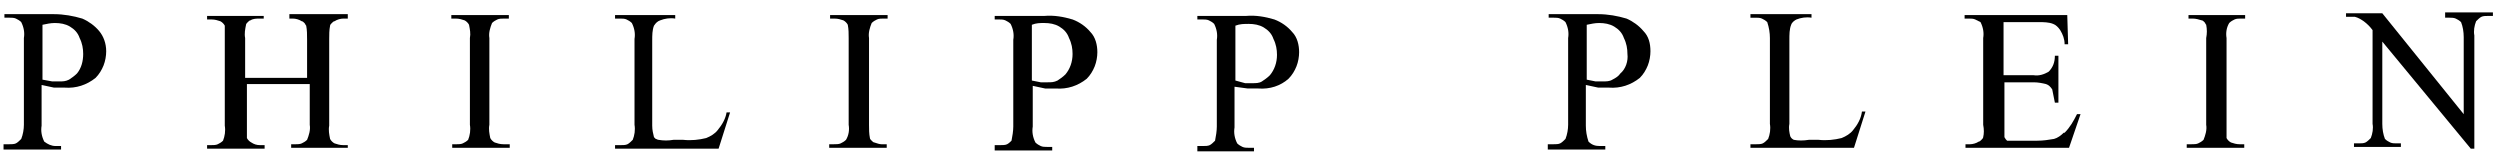 <?xml version="1.0" encoding="utf-8"?>
<!-- Generator: Adobe Illustrator 19.0.0, SVG Export Plug-In . SVG Version: 6.00 Build 0)  -->
<svg version="1.1" id="Vrstva_1" xmlns="http://www.w3.org/2000/svg" xmlns:xlink="http://www.w3.org/1999/xlink" x="0px" y="0px"
	 viewBox="-682 587.6 282.5 17.9" style="enable-background:new -682 587.6 282.5 17.9;" xml:space="preserve">
<g>
	<path d="M-672.7,589.7c-1-0.3-2.1-0.5-3.2-0.5h-5.6v0.4h0.6c0.2,0,0.5,0,0.7,0.1s0.4,0.2,0.6,0.4c0.3,0.6,0.4,1.2,0.3,1.8v9.8
		c0,0.5-0.1,1.1-0.3,1.6c-0.2,0.2-0.4,0.4-0.6,0.5c-0.2,0.1-0.5,0.1-0.8,0.1h-0.6v0.6h6.5v-0.4h-0.6c-0.5,0-0.9-0.2-1.3-0.5
		c-0.3-0.6-0.4-1.2-0.3-1.8v-4.6l1.4,0.3c0.4,0,0.8,0,1.2,0c1.3,0.1,2.5-0.3,3.5-1.1c0.4-0.4,0.7-0.9,0.9-1.4
		c0.2-0.5,0.3-1.1,0.3-1.6c0-0.9-0.3-1.7-0.8-2.3C-671.3,590.5-672,590-672.7,589.7L-672.7,589.7z M-673.3,595.9
		c-0.3,0.3-0.6,0.5-0.9,0.7c-0.4,0.2-0.7,0.2-1.1,0.2c-0.3,0-0.5,0-0.8,0l-1.1-0.2v-6.2c0.5-0.1,0.9-0.2,1.4-0.2
		c0.6,0,1.2,0.1,1.7,0.4c0.5,0.3,0.9,0.7,1.1,1.3c0.3,0.6,0.4,1.2,0.4,1.8C-672.6,594.5-672.8,595.3-673.3,595.9"/>
	<path d="M-649.4,589.7h0.5c0.3,0,0.7,0.1,1,0.3c0.1,0,0.2,0.1,0.3,0.2c0.1,0.1,0.1,0.2,0.2,0.3c0.1,0.5,0.1,1,0.1,1.6v4.3h-7v-4.5
		c-0.1-0.5,0-1,0.1-1.5c0-0.1,0.1-0.2,0.2-0.3c0.1-0.1,0.2-0.2,0.3-0.2c0.3-0.2,0.7-0.2,1-0.2h0.5v-0.3h-6.4v0.4h0.5
		c0.4,0,0.7,0.1,1,0.2c0.2,0.1,0.4,0.3,0.5,0.5c0,0.5,0,1,0,1.5v9.8c0.1,0.6,0,1.2-0.2,1.7c-0.2,0.2-0.4,0.3-0.6,0.4
		c-0.2,0.1-0.5,0.1-0.8,0.1h-0.4v0.4h6.5v-0.4h-0.5c-0.4,0-0.7-0.1-1-0.3c-0.2-0.1-0.4-0.3-0.5-0.5c0-0.5,0-1,0-1.5v-4.6h7.1v4.6
		c0.1,0.6-0.1,1.2-0.3,1.7c-0.2,0.2-0.4,0.3-0.6,0.4c-0.2,0.1-0.5,0.1-0.7,0.1h-0.5v0.4h6.4V604h-0.5c-0.4,0-0.7-0.1-1-0.2
		c-0.2-0.1-0.4-0.3-0.5-0.5c-0.1-0.5-0.2-1-0.1-1.5V592c0-0.5,0-1,0.1-1.5c0-0.1,0.1-0.2,0.2-0.3c0.1-0.1,0.2-0.2,0.3-0.2
		c0.3-0.2,0.7-0.3,1-0.3h0.5v-0.5h-6.6V589.7z"/>
	<path d="M-626.1,603.7c-0.2-0.1-0.4-0.3-0.5-0.5c-0.1-0.5-0.2-1-0.1-1.5v-9.8c-0.1-0.6,0.1-1.2,0.3-1.7c0.2-0.2,0.4-0.3,0.6-0.4
		c0.2-0.1,0.5-0.1,0.8-0.1h0.5v-0.4h-6.5v0.4h0.5c0.4,0,0.7,0.1,1,0.2c0.2,0.1,0.4,0.3,0.5,0.5c0.1,0.5,0.2,1,0.1,1.5v9.8
		c0.1,0.6,0,1.2-0.2,1.7c-0.2,0.2-0.4,0.3-0.6,0.4c-0.2,0.1-0.5,0.1-0.7,0.1h-0.5v0.4h6.5v-0.4h-0.7
		C-625.5,603.9-625.8,603.8-626.1,603.7"/>
	<path d="M-600.9,602.3c-0.3,0.4-0.8,0.7-1.3,0.9c-0.8,0.2-1.7,0.3-2.6,0.2h-1.1c-0.6,0.1-1.1,0.1-1.7,0c-0.1,0-0.2-0.1-0.3-0.1
		c-0.1-0.1-0.1-0.1-0.2-0.2c-0.1-0.4-0.2-0.8-0.2-1.3v-9.6c0-0.6,0-1.2,0.2-1.7c0.2-0.3,0.4-0.5,0.7-0.6c0.5-0.2,1.1-0.3,1.7-0.2
		v-0.4h-6.8v0.4h0.6c0.2,0,0.5,0,0.7,0.1c0.2,0.1,0.4,0.2,0.6,0.4c0.3,0.6,0.4,1.2,0.3,1.8v9.7c0.1,0.6,0,1.2-0.2,1.7
		c-0.2,0.2-0.4,0.4-0.6,0.5c-0.2,0.1-0.5,0.1-0.8,0.1h-0.6v0.4h11.7l1.3-4.1h-0.4C-600,601-600.4,601.7-600.9,602.3"/>
	<path d="M-583.2,603.7c-0.1,0-0.2-0.1-0.3-0.2c-0.1-0.1-0.2-0.2-0.2-0.3c-0.1-0.5-0.1-1-0.1-1.5v-9.8c-0.1-0.6,0.1-1.2,0.3-1.7
		c0.2-0.2,0.4-0.3,0.6-0.4c0.2-0.1,0.5-0.1,0.7-0.1h0.5v-0.4h-6.5v0.4h0.5c0.4,0,0.7,0.1,1,0.2c0.2,0.1,0.4,0.3,0.5,0.5
		c0.1,0.5,0.1,1,0.1,1.5v9.8c0.1,0.6,0,1.2-0.3,1.7c-0.2,0.2-0.4,0.3-0.6,0.4c-0.2,0.1-0.5,0.1-0.8,0.1h-0.5v0.4h6.5v-0.4h-0.6
		C-582.6,603.9-582.9,603.8-583.2,603.7"/>
	<path d="M-567.6,603.4c-0.2,0.2-0.4,0.4-0.6,0.5c-0.2,0.1-0.5,0.1-0.8,0.1h-0.6v0.6h6.5v-0.4h-0.6c-0.2,0-0.5,0-0.7-0.1
		c-0.2-0.1-0.4-0.2-0.6-0.4c-0.3-0.6-0.4-1.2-0.3-1.8v-4.6l1.4,0.3c0.4,0,0.8,0,1.2,0c1.3,0.1,2.5-0.3,3.5-1.1
		c0.4-0.4,0.7-0.9,0.9-1.4c0.2-0.5,0.3-1.1,0.3-1.6c0-0.8-0.2-1.7-0.8-2.3c-0.5-0.6-1.2-1.1-2-1.4c-1-0.3-2.1-0.5-3.2-0.4h-5.6v0.4
		h0.5c0.2,0,0.5,0,0.7,0.1c0.2,0.1,0.4,0.2,0.6,0.4c0.3,0.6,0.4,1.2,0.3,1.8v9.8c0,0.5-0.1,1.1-0.2,1.6L-567.6,603.4z M-565.4,596.6
		v-6.2c0.5-0.2,0.9-0.2,1.4-0.2c0.6,0,1.2,0.1,1.7,0.4c0.5,0.3,0.9,0.7,1.1,1.3c0.3,0.6,0.4,1.2,0.4,1.8c0,0.9-0.3,1.7-0.8,2.3
		c-0.3,0.3-0.6,0.5-0.9,0.7c-0.4,0.2-0.7,0.2-1.1,0.2c-0.3,0-0.5,0-0.8,0l-1-0.2"/>
	<path d="M-541,597.6c0.4,0,0.8,0,1.2,0c1.3,0.1,2.5-0.3,3.4-1.1c0.4-0.4,0.7-0.9,0.9-1.4c0.2-0.5,0.3-1.1,0.3-1.6
		c0-0.8-0.2-1.7-0.8-2.3c-0.5-0.6-1.2-1.1-2-1.4c-1-0.3-2.1-0.5-3.2-0.4h-5.5v0.4h0.6c0.2,0,0.5,0,0.7,0.1s0.4,0.2,0.6,0.4
		c0.3,0.6,0.4,1.2,0.3,1.8v9.8c0,0.5-0.1,1.1-0.2,1.6c-0.2,0.2-0.4,0.4-0.6,0.5c-0.2,0.1-0.5,0.1-0.8,0.1h-0.6v0.6h6.4v-0.4h-0.6
		c-0.2,0-0.5,0-0.7-0.1c-0.2-0.1-0.4-0.2-0.6-0.4c-0.3-0.6-0.4-1.2-0.3-1.8v-4.6L-541,597.6L-541,597.6z M-542.4,596.7v-6.2
		c0.5-0.2,1-0.2,1.5-0.2c0.6,0,1.2,0.1,1.7,0.4c0.5,0.3,0.9,0.7,1.1,1.3c0.3,0.6,0.4,1.2,0.4,1.8c0,0.9-0.3,1.7-0.8,2.3
		c-0.3,0.3-0.6,0.5-0.9,0.7c-0.3,0.2-0.7,0.2-1.1,0.2c-0.3,0-0.5,0-0.8,0L-542.4,596.7"/>
	<path d="M-498.2,589.7c-1-0.3-2.1-0.5-3.2-0.5h-5.6v0.4h0.6c0.2,0,0.5,0,0.7,0.1c0.2,0.1,0.4,0.2,0.6,0.4c0.3,0.6,0.4,1.2,0.3,1.8
		v9.8c0,0.5-0.1,1.1-0.3,1.6c-0.2,0.2-0.4,0.4-0.6,0.5c-0.2,0.1-0.5,0.1-0.8,0.1h-0.6v0.6h6.5v-0.4h-0.6c-0.5,0-0.9-0.1-1.3-0.5
		c-0.2-0.6-0.3-1.2-0.3-1.8v-4.6l1.4,0.3c0.4,0,0.8,0,1.2,0c1.3,0.1,2.5-0.3,3.5-1.1c0.4-0.4,0.7-0.9,0.9-1.4
		c0.2-0.5,0.3-1.1,0.3-1.6c0-0.9-0.2-1.7-0.8-2.3C-496.8,590.5-497.5,590-498.2,589.7L-498.2,589.7z M-498.9,595.9
		c-0.2,0.3-0.5,0.5-0.9,0.7c-0.3,0.2-0.7,0.2-1.1,0.2c-0.3,0-0.5,0-0.8,0l-1-0.2v-6.2c0.5-0.1,0.9-0.2,1.4-0.2
		c0.6,0,1.2,0.1,1.7,0.4c0.5,0.3,0.9,0.7,1.1,1.3c0.3,0.6,0.4,1.2,0.4,1.8C-498,594.5-498.3,595.4-498.9,595.9"/>
	<path d="M-472.6,602.3c-0.3,0.4-0.8,0.7-1.3,0.9c-0.8,0.2-1.7,0.3-2.6,0.2h-1.1c-0.6,0.1-1.2,0.1-1.7,0c-0.2-0.1-0.3-0.2-0.4-0.4
		c-0.1-0.4-0.2-0.9-0.1-1.4v-9.5c0-0.6,0-1.2,0.2-1.7c0.1-0.3,0.4-0.5,0.6-0.6c0.5-0.2,1.1-0.3,1.7-0.2v-0.4h-6.9v0.4h0.6
		c0.2,0,0.5,0,0.7,0.1c0.2,0.1,0.4,0.2,0.6,0.4c0.2,0.6,0.3,1.2,0.3,1.8v9.7c0.1,0.6,0,1.2-0.2,1.7c-0.2,0.2-0.4,0.4-0.6,0.5
		s-0.5,0.1-0.8,0.1h-0.6v0.4h11.7l1.3-4.1h-0.4C-471.7,601-472.1,601.7-472.6,602.3"/>
	<path d="M-448.8,602.6c-0.3,0.3-0.7,0.6-1.1,0.7c-0.6,0.1-1.2,0.2-1.9,0.2h-2.6c-0.3,0-0.5,0-0.8,0c-0.1-0.1-0.2-0.2-0.3-0.4
		c0-0.4,0-0.8,0-1.2v-5h3.3c0.5,0,1,0.1,1.4,0.2c0.3,0.1,0.5,0.3,0.7,0.6c0.1,0.5,0.2,1,0.3,1.5h0.4v-5.3h-0.4
		c0,0.7-0.2,1.3-0.7,1.8c-0.5,0.3-1.1,0.5-1.7,0.4h-3.4v-6h4c0.5,0,1.1,0,1.6,0.2c0.3,0.1,0.6,0.4,0.8,0.7c0.3,0.5,0.5,1,0.5,1.6
		h0.4l-0.1-3.3H-460v0.4h0.5c0.2,0,0.5,0,0.7,0.1c0.2,0.1,0.4,0.2,0.6,0.3c0.3,0.6,0.4,1.2,0.3,1.8v9.8c0.1,0.5,0.1,1,0,1.4
		c0,0.1-0.1,0.2-0.2,0.3c-0.1,0.1-0.2,0.2-0.3,0.2c-0.3,0.2-0.7,0.3-1,0.3h-0.5v0.4h11.7l1.3-3.8h-0.4c-0.4,0.8-0.8,1.5-1.4,2.1"/>
	<path d="M-434.7,589.7h0.5c0.3,0,0.7,0.1,1,0.2c0.1,0,0.2,0.1,0.3,0.2c0.1,0.1,0.1,0.2,0.2,0.3c0.1,0.5,0.1,1,0,1.5v9.8
		c0.1,0.6-0.1,1.2-0.3,1.7c-0.2,0.2-0.4,0.3-0.6,0.4c-0.2,0.1-0.5,0.1-0.8,0.1h-0.5v0.4h6.5v-0.4h-0.5c-0.4,0-0.7-0.1-1-0.2
		c-0.2-0.1-0.4-0.3-0.5-0.5c0-0.5,0-1,0-1.5v-9.8c-0.1-0.6,0-1.2,0.3-1.7c0.2-0.2,0.4-0.3,0.6-0.4c0.2-0.1,0.5-0.1,0.7-0.1h0.5v-0.4
		h-6.4V589.7z"/>
	<path d="M-405.7,589.2v0.4h0.5c0.2,0,0.5,0,0.7,0.1c0.2,0.1,0.4,0.2,0.6,0.4c0.2,0.5,0.3,1.1,0.3,1.7v8.7l-9.2-11.4h-4.1v0.4
		c0.3,0,0.6,0,1,0c0.4,0.1,0.7,0.3,1,0.5c0.4,0.3,0.7,0.6,1,1v10.6c0.1,0.5,0,1.1-0.2,1.6c-0.2,0.2-0.4,0.4-0.6,0.5
		c-0.2,0.1-0.5,0.1-0.8,0.1h-0.5v0.4h5.3v-0.4h-0.5c-0.2,0-0.5,0-0.7-0.1c-0.2-0.1-0.4-0.2-0.6-0.4c-0.2-0.5-0.3-1.1-0.3-1.7v-9.3
		l10,12.1h0.4v-12.8c-0.1-0.5,0-1.1,0.2-1.6c0.2-0.2,0.4-0.4,0.6-0.5c0.2-0.1,0.5-0.1,0.8-0.1h0.5v-0.4H-405.7z"/>
</g>
</svg>
